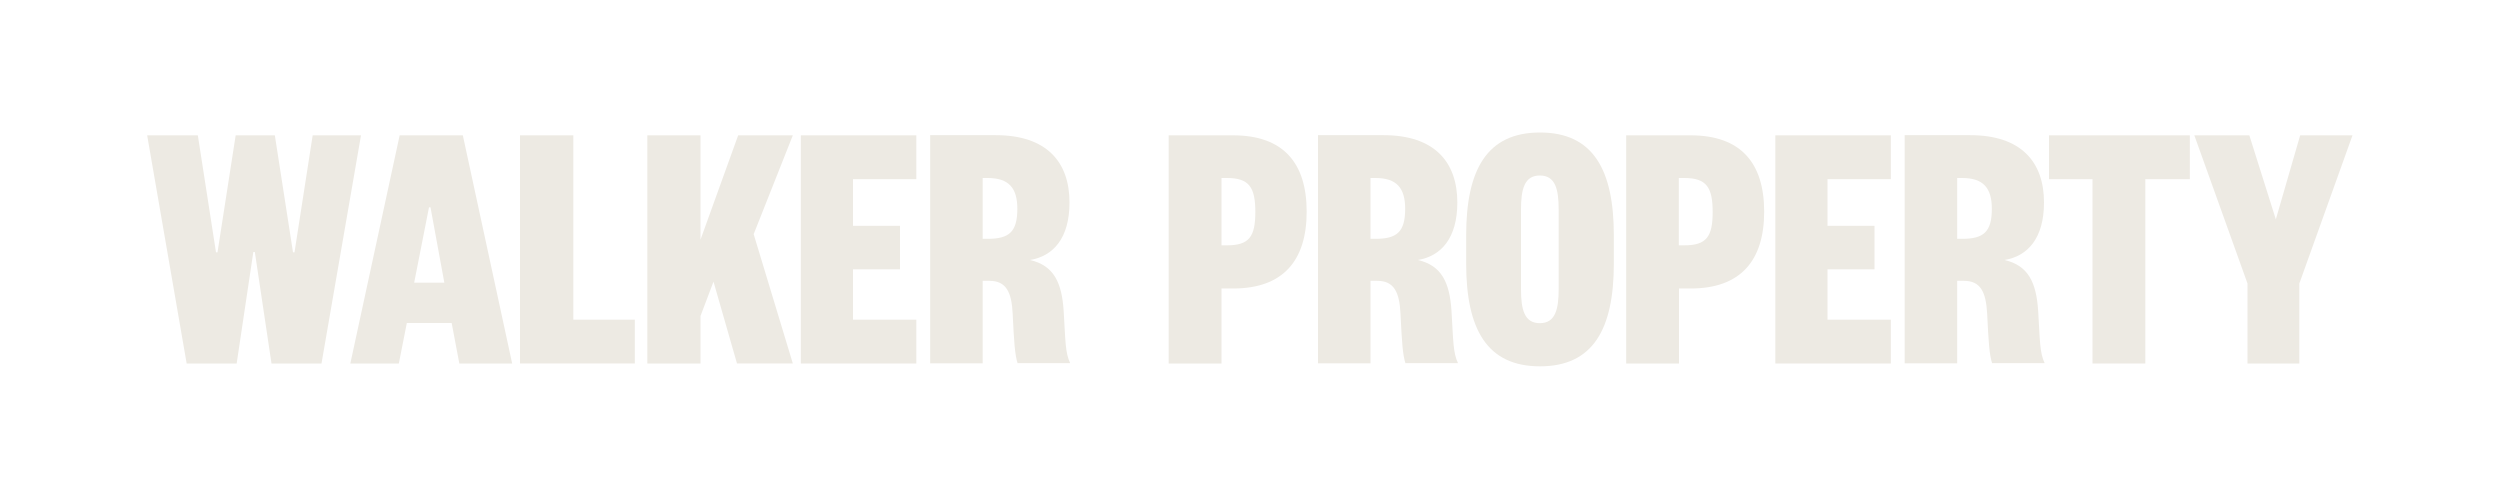 <?xml version="1.0" encoding="UTF-8"?><svg id="Layer_1" xmlns="http://www.w3.org/2000/svg" viewBox="0 0 150 30"><defs><style>.cls-1{fill:#edeae3;stroke-width:0px;}</style></defs><path class="cls-1" d="M18.75,8.12h2.91l-2.37,13.69h-3l-1-6.69h-.09l-1,6.69h-3l-2.37-13.69h3.04l1.09,7.02h.09l1.09-7.02h2.35l1.09,7.02h.09l1.09-7.02Z"/><path class="cls-1" d="M27.77,8.12l2.96,13.69h-3.17l-.46-2.43h-2.69l-.48,2.43h-2.91l2.96-13.69h3.8ZM24.86,16.96h1.8l-.83-4.52h-.09l-.89,4.52Z"/><path class="cls-1" d="M34.4,8.12v11.06h3.69v2.63h-6.89v-13.69h3.19Z"/><path class="cls-1" d="M44.22,21.81l-1.41-4.91-.78,2.06v2.85h-3.19v-13.69h3.19v6.26l2.26-6.26h3.28l-2.35,5.93,2.35,7.76h-3.35Z"/><path class="cls-1" d="M54.98,21.81h-6.93v-13.69h6.93v2.63h-3.8v2.8h2.82v2.61h-2.82v3.02h3.8v2.63Z"/><path class="cls-1" d="M61.06,21.81c-.17-.52-.22-1.33-.3-2.98-.06-1.3-.39-1.98-1.39-1.98h-.41v4.95h-3.15v-13.69h3.93c3.06,0,4.43,1.61,4.43,4.04,0,2.15-.98,3.22-2.37,3.45,1.43.33,1.91,1.35,2.02,3.06.11,1.8.09,2.5.39,3.13h-3.15ZM59.26,14.33c1.28,0,1.78-.41,1.78-1.8,0-1.24-.5-1.85-1.78-1.85h-.3v3.65h.3Z"/><path class="cls-1" d="M73.29,21.81h-3.17v-13.69h3.87c3,0,4.41,1.65,4.41,4.58s-1.41,4.61-4.41,4.61h-.7v4.5ZM73.62,14.72c1.33,0,1.7-.52,1.7-2s-.37-2.04-1.7-2.04h-.33v4.04h.33Z"/><path class="cls-1" d="M84.33,21.81c-.17-.52-.22-1.33-.3-2.98-.06-1.3-.39-1.98-1.39-1.98h-.41v4.95h-3.15v-13.69h3.93c3.06,0,4.43,1.61,4.43,4.04,0,2.15-.98,3.22-2.37,3.45,1.43.33,1.91,1.35,2.02,3.06.11,1.8.09,2.5.39,3.13h-3.15ZM82.53,14.33c1.28,0,1.78-.41,1.78-1.8,0-1.24-.5-1.85-1.78-1.85h-.3v3.65h.3Z"/><path class="cls-1" d="M96.83,15.81c0,3.93-1.24,6.17-4.43,6.17s-4.43-2.24-4.43-6.17v-1.69c0-3.93,1.24-6.17,4.43-6.17s4.43,2.24,4.43,6.17v1.69ZM91.26,17.35c0,1.22.2,2.04,1.13,2.04s1.13-.83,1.13-2.04v-4.78c0-1.22-.2-2.04-1.13-2.04s-1.13.83-1.13,2.04v4.78Z"/><path class="cls-1" d="M100.74,21.81h-3.17v-13.69h3.87c3,0,4.41,1.65,4.41,4.58s-1.41,4.61-4.41,4.61h-.7v4.5ZM101.06,14.72c1.33,0,1.7-.52,1.7-2s-.37-2.04-1.7-2.04h-.33v4.04h.33Z"/><path class="cls-1" d="M113.45,21.81h-6.93v-13.69h6.93v2.63h-3.8v2.8h2.82v2.61h-2.82v3.02h3.8v2.63Z"/><path class="cls-1" d="M119.53,21.81c-.17-.52-.22-1.33-.3-2.98-.07-1.3-.39-1.98-1.39-1.98h-.41v4.95h-3.15v-13.69h3.93c3.06,0,4.43,1.61,4.43,4.04,0,2.15-.98,3.22-2.37,3.45,1.43.33,1.91,1.35,2.02,3.06.11,1.8.09,2.5.39,3.13h-3.15ZM117.73,14.33c1.28,0,1.78-.41,1.78-1.8,0-1.24-.5-1.85-1.78-1.85h-.3v3.65h.3Z"/><path class="cls-1" d="M125.55,21.81v-11.06h-2.61v-2.63h8.45v2.63h-2.67v11.06h-3.17Z"/><path class="cls-1" d="M138,8.12h3.15l-3.19,8.89v4.8h-3.11v-4.8l-3.19-8.89h3.3l1.59,5.04,1.46-5.04Z"/></svg>